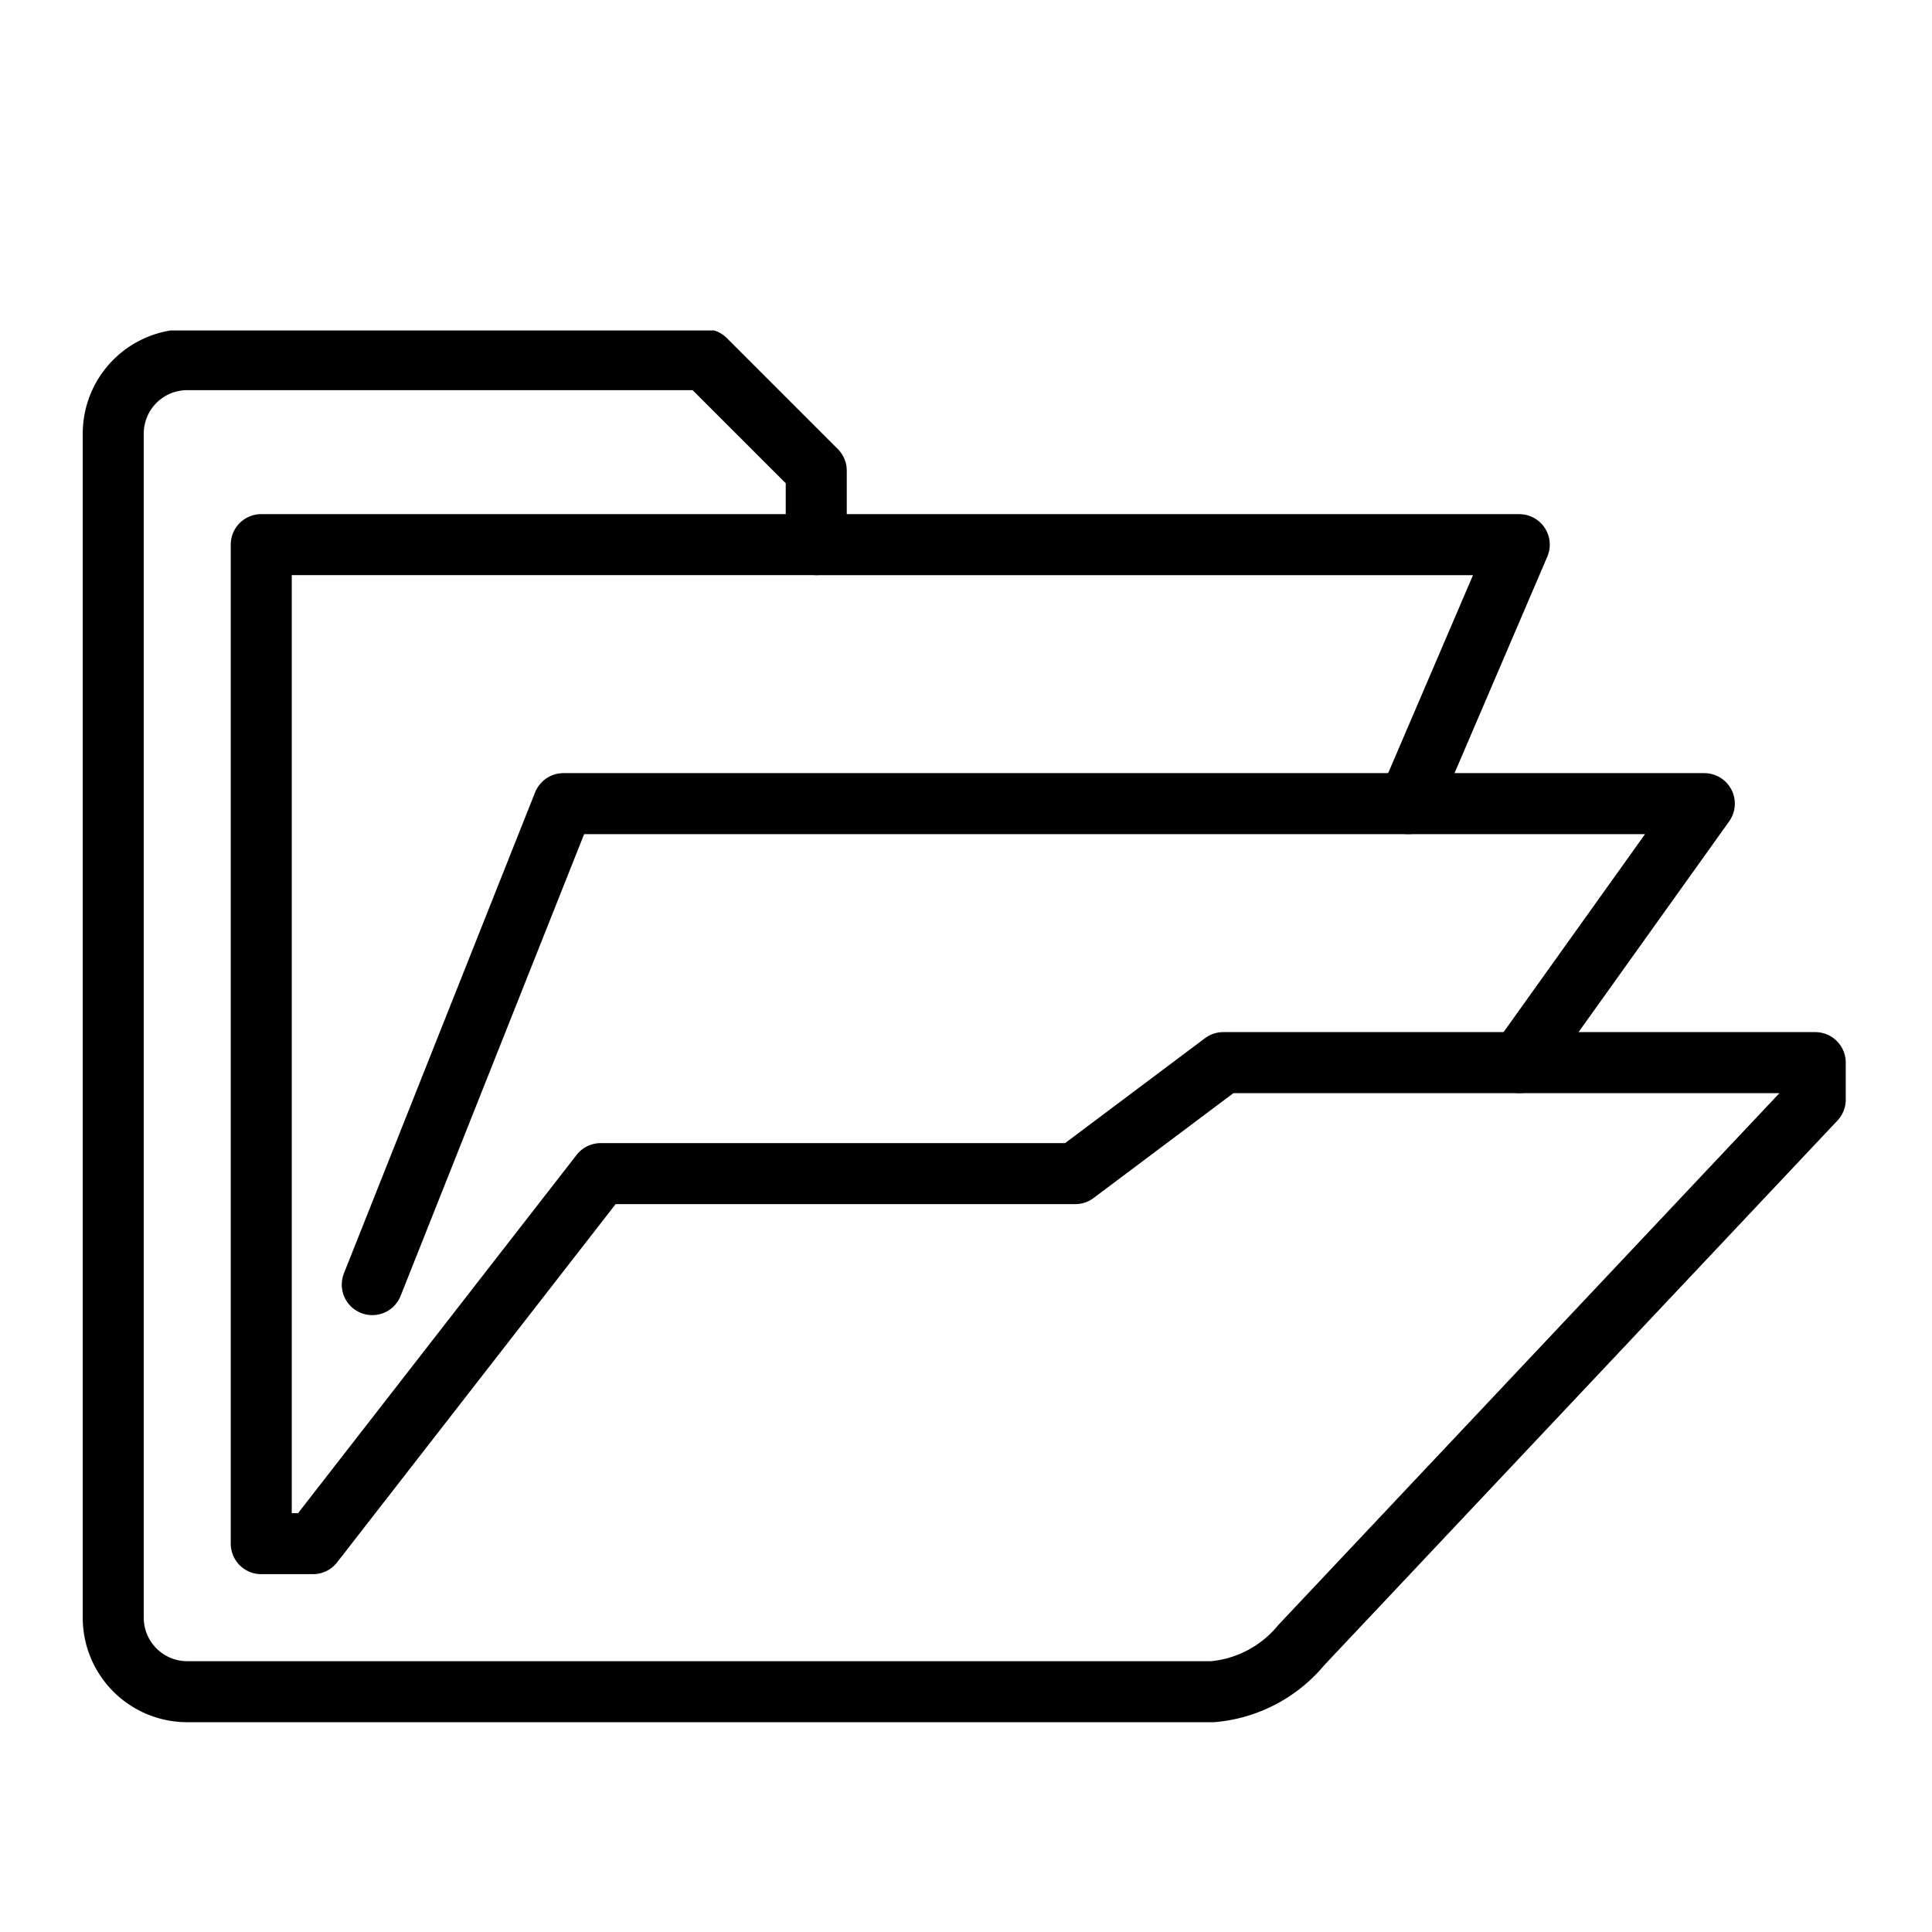 <svg xmlns="http://www.w3.org/2000/svg" xmlns:xlink="http://www.w3.org/1999/xlink" width="76" height="76" viewBox="0 0 76 76">
  <defs>
    <clipPath id="clip-path">
      <rect id="Rectangle_20021" data-name="Rectangle 20021" width="76" height="76" transform="translate(1167 4033)" fill="#fff" stroke="#707070" stroke-width="1"/>
    </clipPath>
    <clipPath id="clip-path-2">
      <rect id="Rectangle_20020" data-name="Rectangle 20020" width="70" height="55" transform="translate(0 0)" fill="none"/>
    </clipPath>
  </defs>
  <g id="icon-ultra-store" transform="translate(-1167 -4033)" clip-path="url(#clip-path)">
    <g id="Group_24108" data-name="Group 24108" transform="translate(1170 4045.753)">
      <path id="Path_9863" data-name="Path 9863" d="M53.12,23.188,60.4,13H15.52L8,31.921" transform="translate(3.644 5.86)" fill="none" stroke="#000" stroke-linecap="round" stroke-linejoin="round" stroke-width="2.4"/>
      <g id="Group_24107" data-name="Group 24107" transform="translate(0 0.247)">
        <g id="Group_24106" data-name="Group 24106" clip-path="url(#clip-path-2)">
          <path id="Path_9864" data-name="Path 9864" d="M28.654,8.277V5.366L24.288,1H3.911A2.91,2.91,0,0,0,1,3.911V50.486A2.91,2.91,0,0,0,3.911,53.4H44.248a5.1,5.1,0,0,0,3.487-1.834L67.952,30.11V28.654H44.665l-5.822,4.366H20.175L8.858,47.576H6.822V8.277Z" transform="translate(0.455 0.147)" fill="none" stroke="#000" stroke-linecap="round" stroke-linejoin="round" stroke-width="2.4"/>
          <path id="Path_9865" data-name="Path 9865" d="M20,6H47.654L43.288,16.188" transform="translate(9.11 2.425)" fill="none" stroke="#000" stroke-linecap="round" stroke-linejoin="round" stroke-width="2.4"/>
        </g>
      </g>
    </g>
  </g>
</svg>

